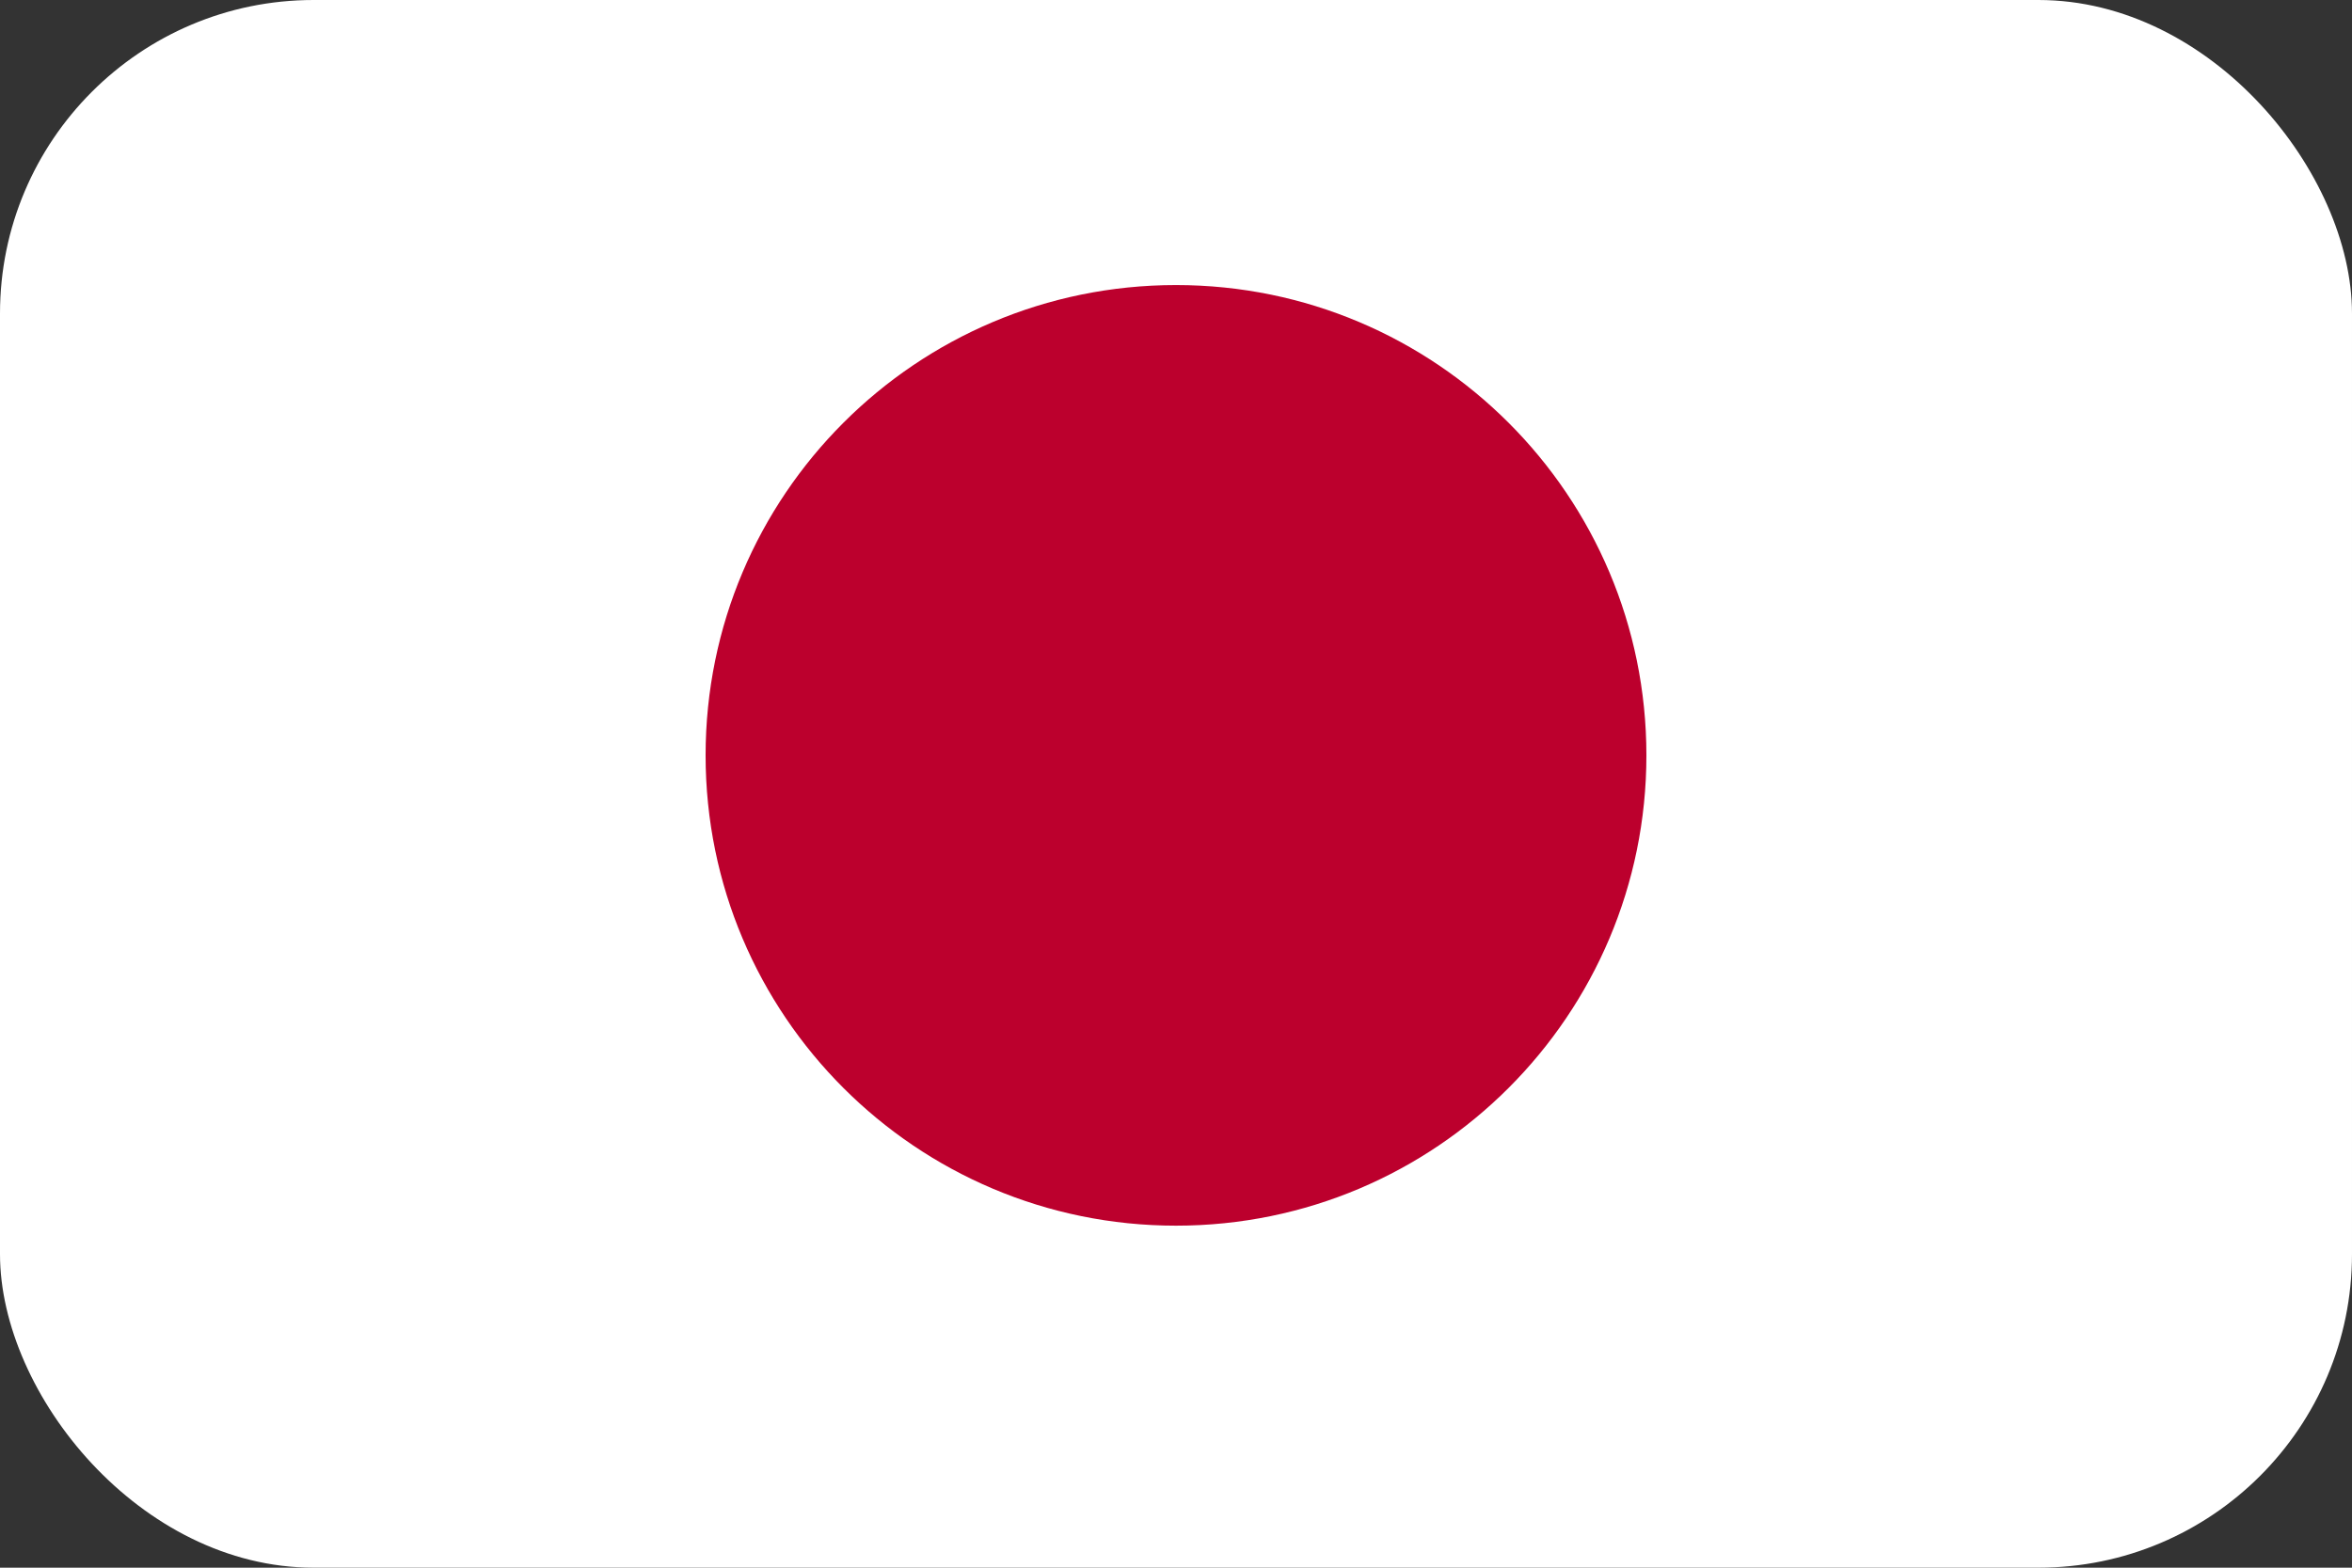 <svg width="45" height="30" viewBox="0 0 45 30" fill="none" xmlns="http://www.w3.org/2000/svg">
<rect x="0" y="0" width="45" height="30" fill="#333333" stroke="none"/>
<g clip-path="url(#clip0_64_294)">
<path d="M45 0H0V30H45V0Z" fill="white"/>
<path d="M22.5 23.455C27.471 23.455 31.5 19.425 31.5 14.455C31.5 9.484 27.471 5.455 22.5 5.455C17.529 5.455 13.5 9.484 13.5 14.455C13.5 19.425 17.529 23.455 22.5 23.455Z" fill="#BC002D"/>
</g>
<defs>
<clipPath id="clip0_64_294">
<rect width="45" height="30" rx="6" fill="white"/>
</clipPath>
</defs>
</svg>
